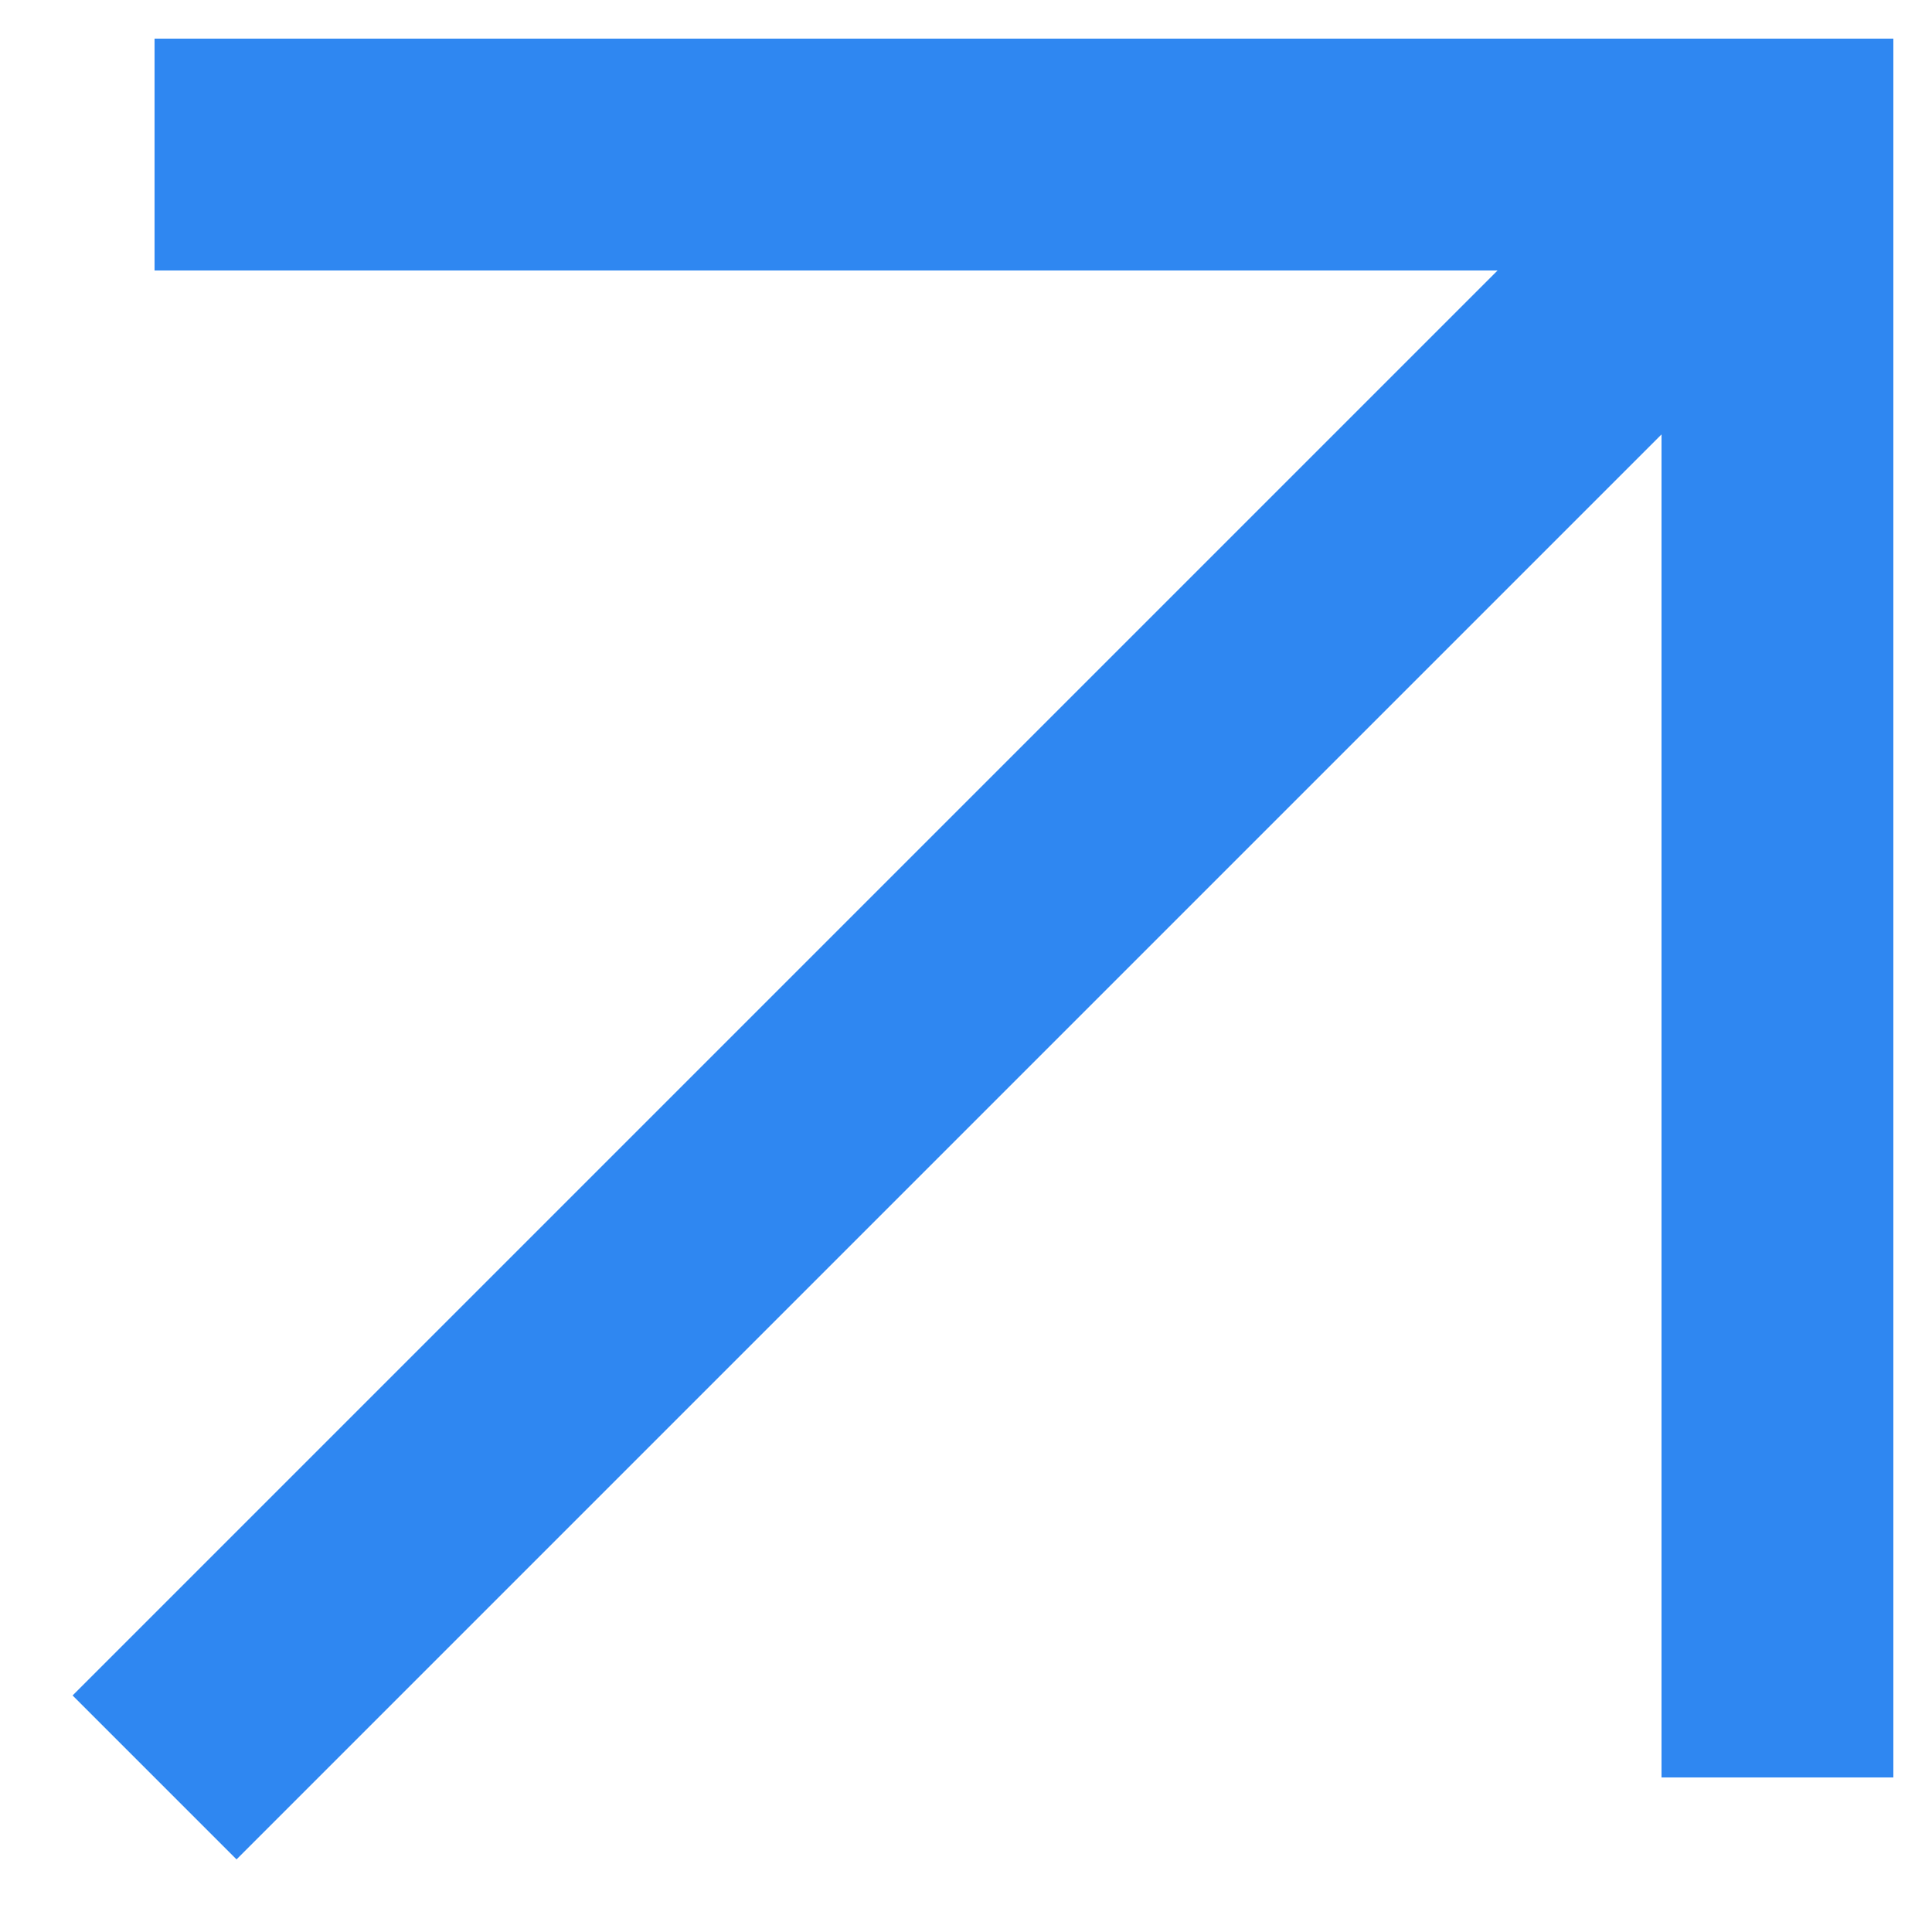 <svg width="25" height="25" viewBox="0 0 25 25" fill="none" xmlns="http://www.w3.org/2000/svg">
<path d="M2 23L23 2" stroke="#2F87F1" stroke-width="3"/>
<path d="M2 2H23V23" stroke="#2F87F1" stroke-width="3"/>
</svg>
